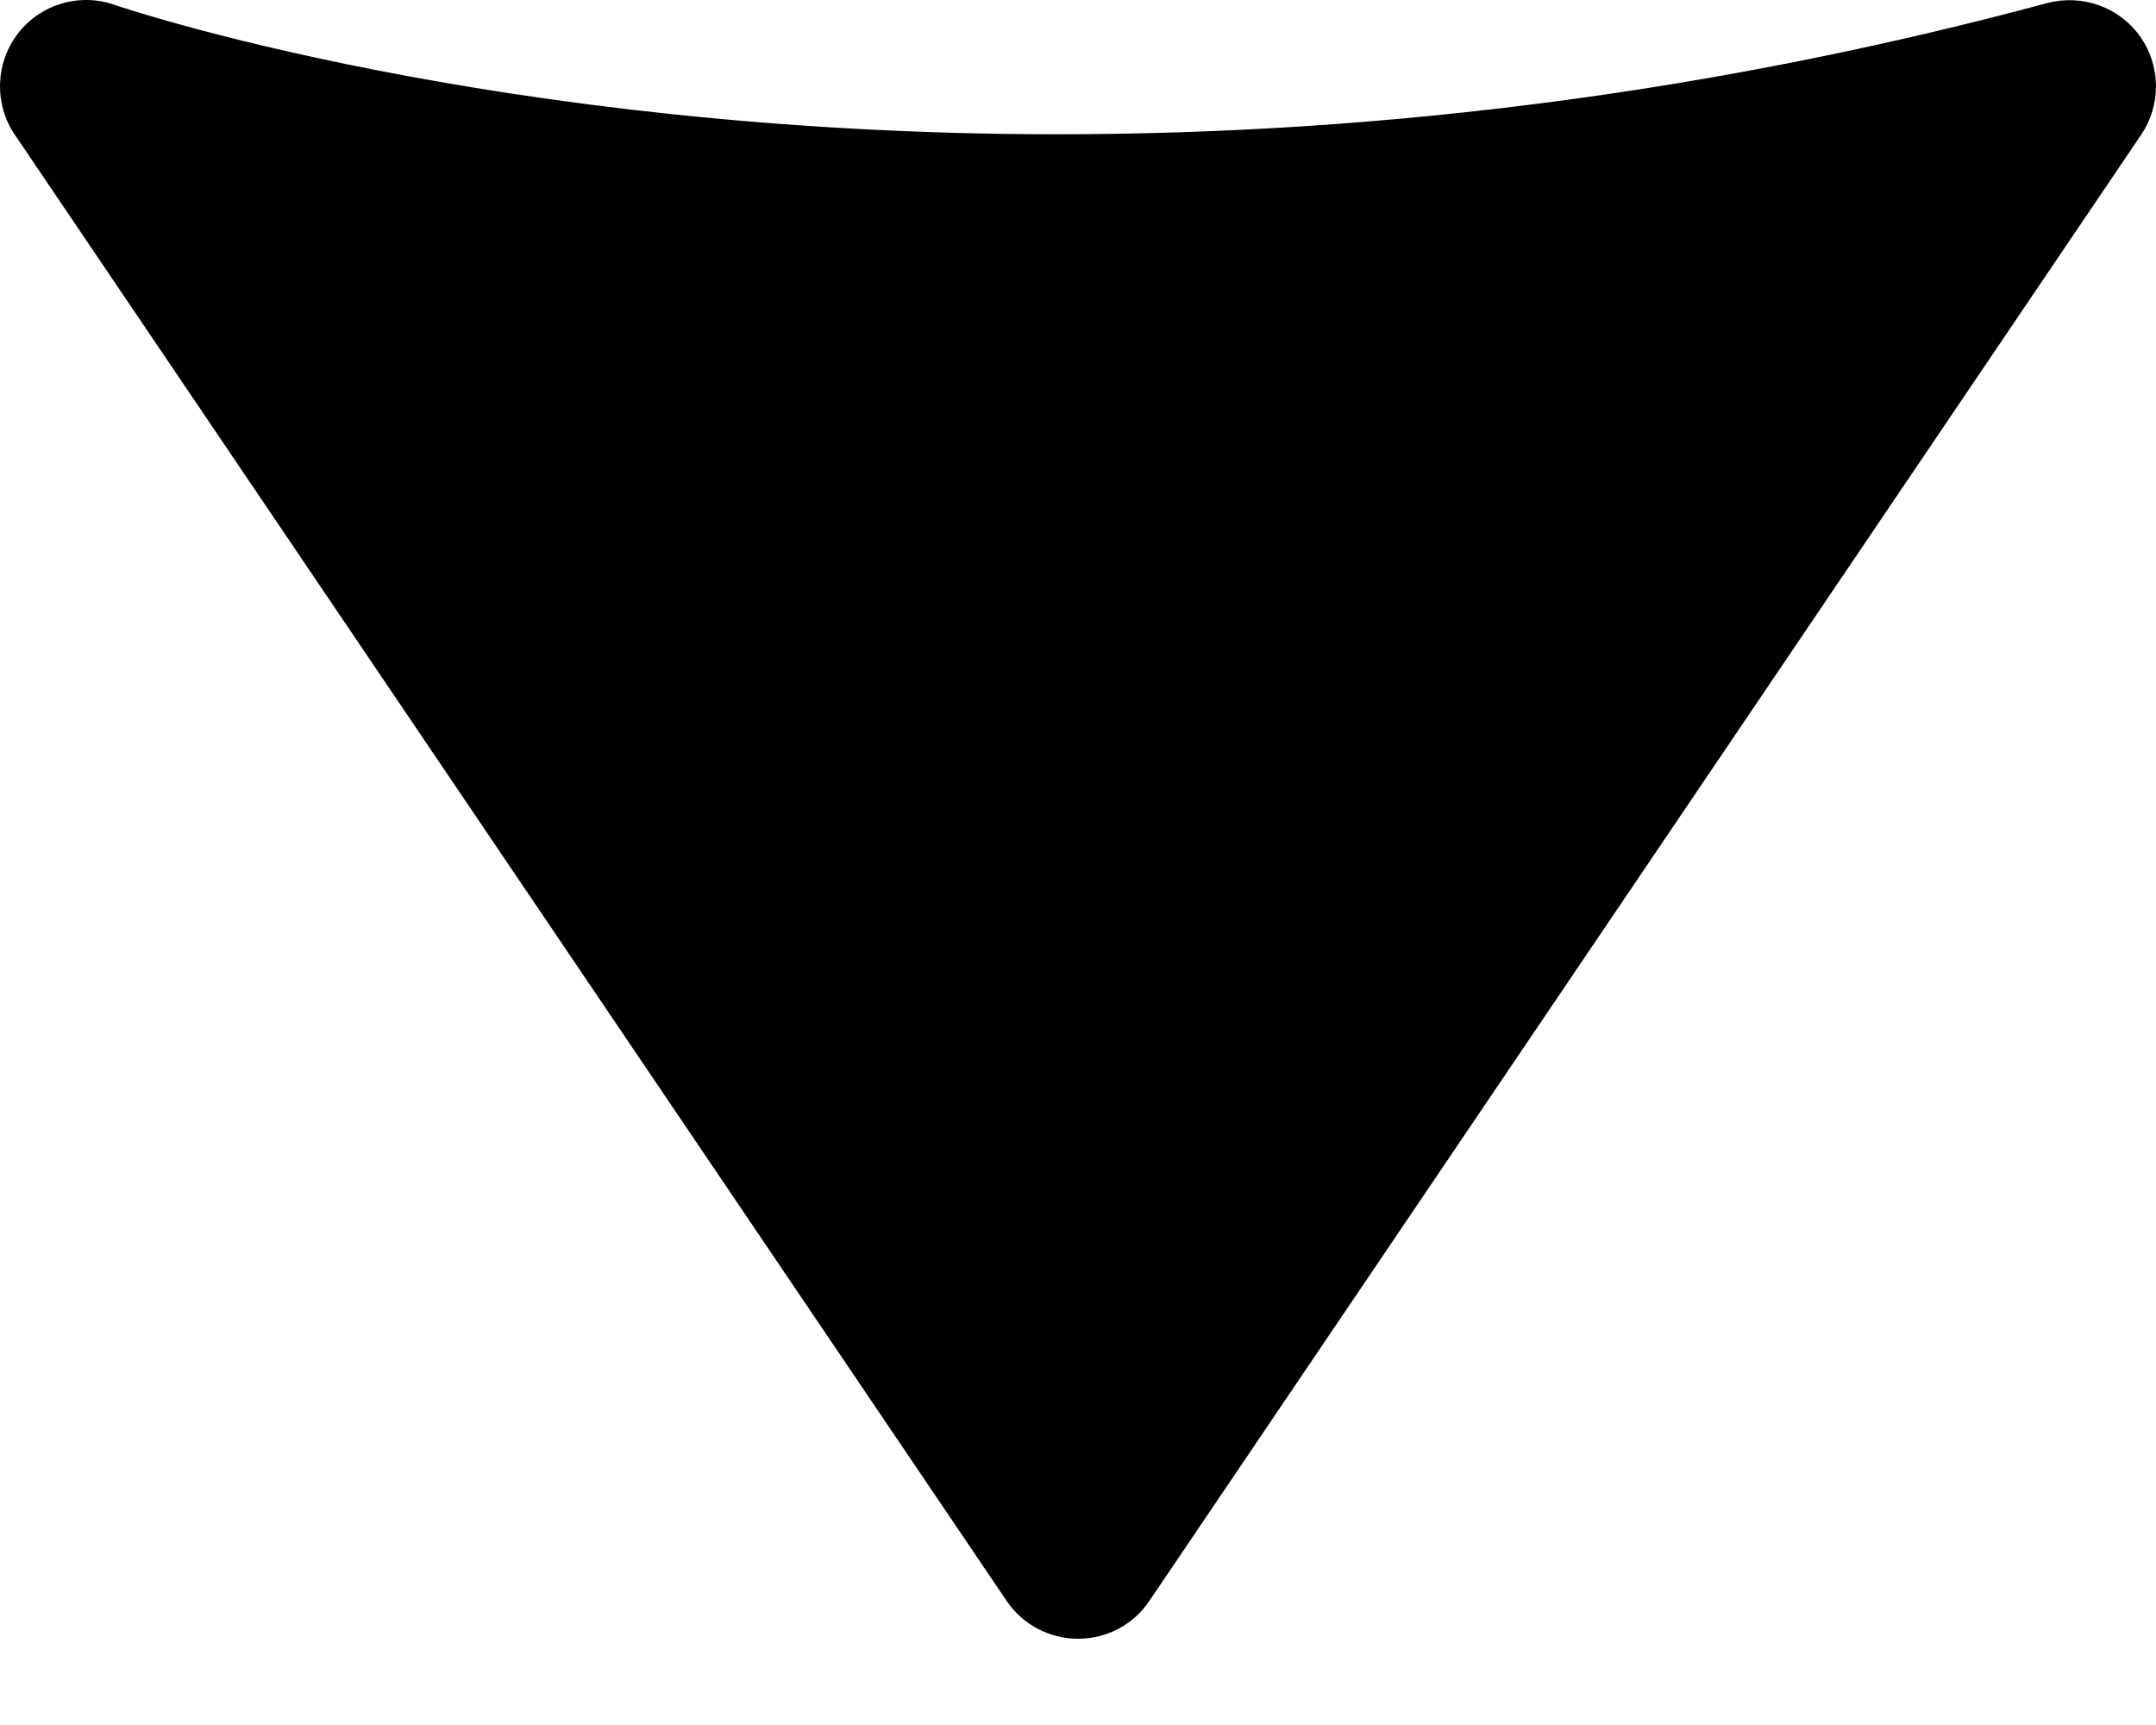 <?xml version="1.0" encoding="UTF-8"?>
<svg width="15px" height="12px" viewBox="0 0 15 12" version="1.1" xmlns="http://www.w3.org/2000/svg" xmlns:xlink="http://www.w3.org/1999/xlink">
    <title>Path</title>
    <g id="Symbols" stroke="none" stroke-width="1" fill="none" fill-rule="evenodd">
        <g id="Bottom" transform="translate(-108, -28)" fill="#000000" fill-rule="nonzero">
            <g id="Group" transform="translate(108, 23)">
                <path d="M7.356,5.934 C3.431,5.934 0.824,5.043 0.798,5.034 C0.554,4.948 0.282,5.029 0.124,5.234 C-0.033,5.439 -0.042,5.723 0.103,5.937 L7.003,16.136 C7.115,16.302 7.301,16.4 7.501,16.4 C7.7,16.4 7.886,16.302 7.997,16.136 L14.897,5.937 C15.037,5.73 15.034,5.457 14.889,5.253 C14.743,5.048 14.486,4.958 14.244,5.021 C11.994,5.627 9.678,5.934 7.356,5.934 Z" id="Path"></path>
            </g>
        </g>
    </g>
</svg>